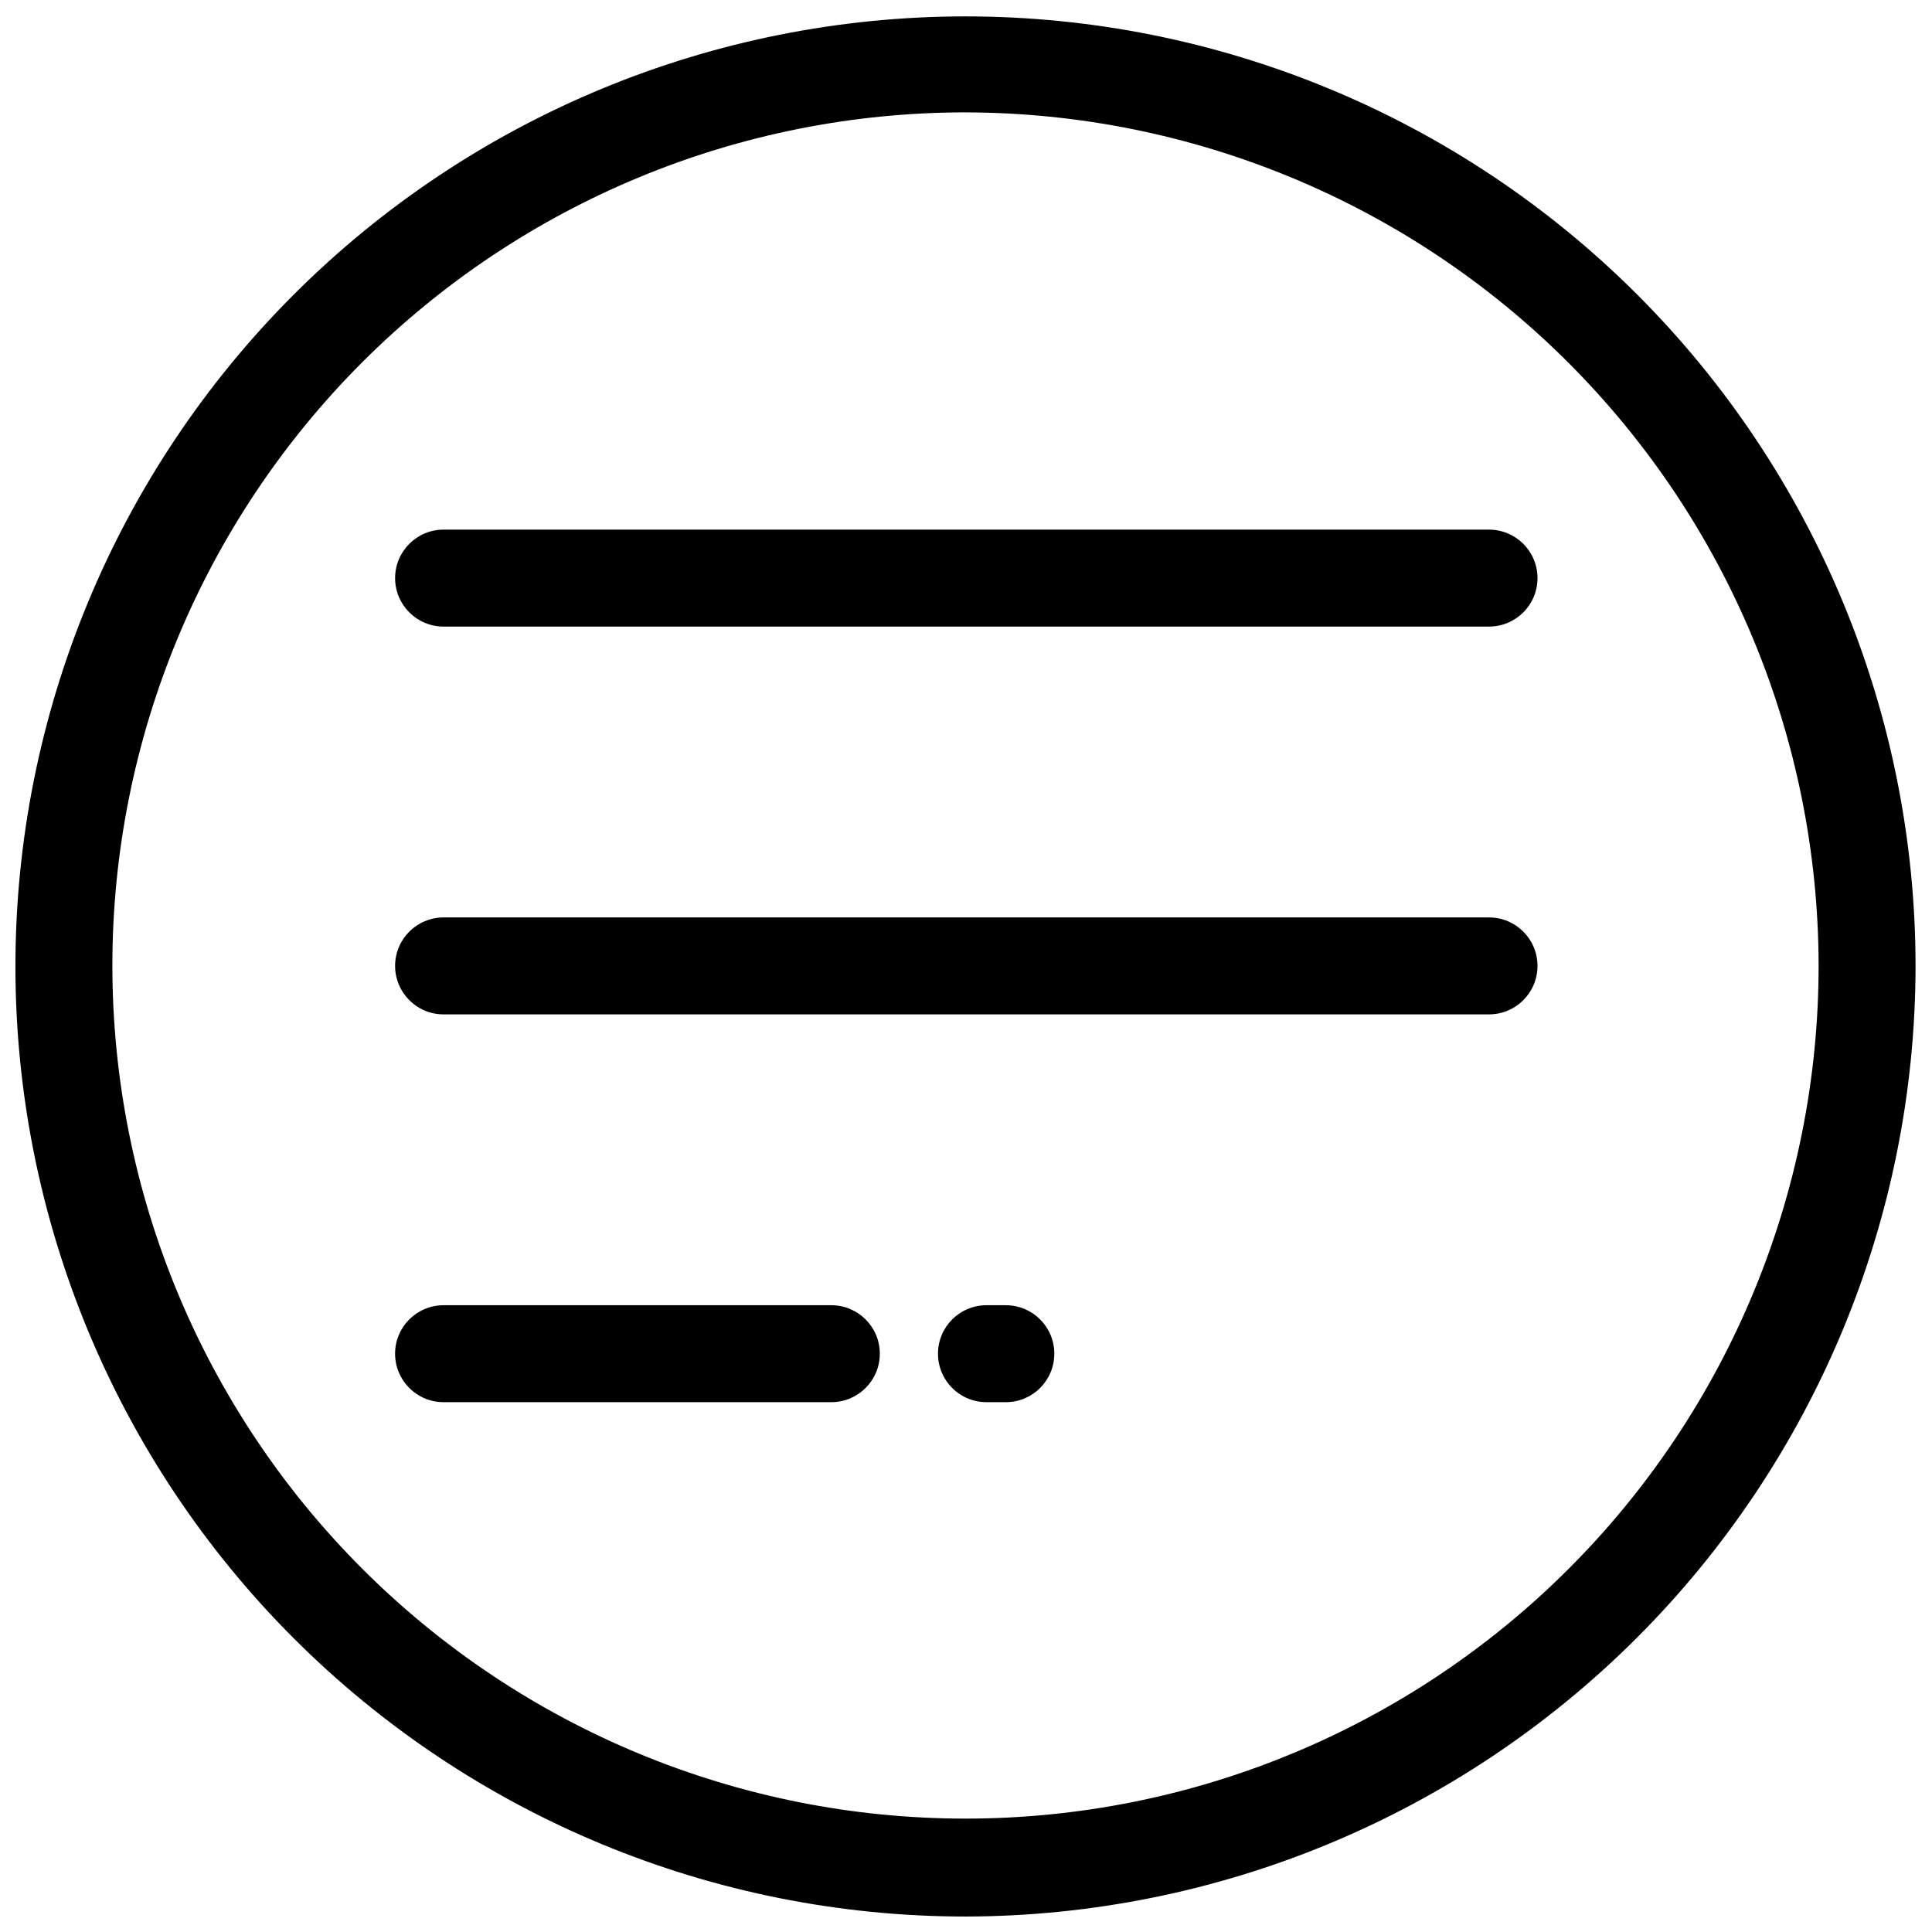 <?xml version="1.0" encoding="UTF-8"?>
<!-- Uploaded to: SVG Repo, www.svgrepo.com, Generator: SVG Repo Mixer Tools -->
<svg width="800px" height="800px" version="1.1" viewBox="144 144 512 512" xmlns="http://www.w3.org/2000/svg">
 <defs>
  <clipPath id="a">
   <path d="m148.09 148.09h503.81v503.81h-503.81z"/>
  </clipPath>
 </defs>
 <g clip-path="url(#a)">
  <path d="m399.87 651.9c-66.777 0-130.82-26.527-178.04-73.742-47.215-47.219-73.742-111.26-73.742-178.03 0-66.777 26.527-130.82 73.742-178.04 47.219-47.215 111.26-73.742 178.04-73.742 66.773 0 130.82 26.527 178.03 73.742 47.219 47.219 73.742 111.26 73.742 178.04-0.105 66.738-26.668 130.72-73.863 177.91-47.191 47.195-111.17 73.754-177.91 73.863zm0-478.12c-59.961 0-117.47 23.82-159.87 66.219-42.398 42.398-66.219 99.906-66.219 159.87 0 59.961 23.82 117.46 66.219 159.86 42.398 42.402 99.906 66.219 159.87 66.219 59.961 0 117.46-23.816 159.86-66.219 42.402-42.398 66.219-99.902 66.219-159.86-0.094-59.934-23.945-117.38-66.32-159.76-42.379-42.379-99.832-66.23-159.76-66.324z"/>
 </g>
 <path d="m538.61 412.82h-277.06c-7.094 0-12.844-5.754-12.844-12.848s5.75-12.844 12.844-12.844h277.06c7.094 0 12.844 5.75 12.844 12.844s-5.75 12.848-12.844 12.848z"/>
 <path d="m538.61 310.05h-277.06c-7.094 0-12.844-5.75-12.844-12.844s5.75-12.848 12.844-12.848h277.06c7.094 0 12.844 5.754 12.844 12.848s-5.75 12.844-12.844 12.844z"/>
 <path d="m410.56 515.59h-5.141c-7.094 0-12.844-5.754-12.844-12.848s5.75-12.844 12.844-12.844h5.141c7.094 0 12.844 5.75 12.844 12.844s-5.75 12.848-12.844 12.848zm-46.246 0h-102.77c-7.094 0-12.844-5.754-12.844-12.848s5.75-12.844 12.844-12.844h102.77c7.094 0 12.848 5.75 12.848 12.844s-5.754 12.848-12.848 12.848z"/>
</svg>